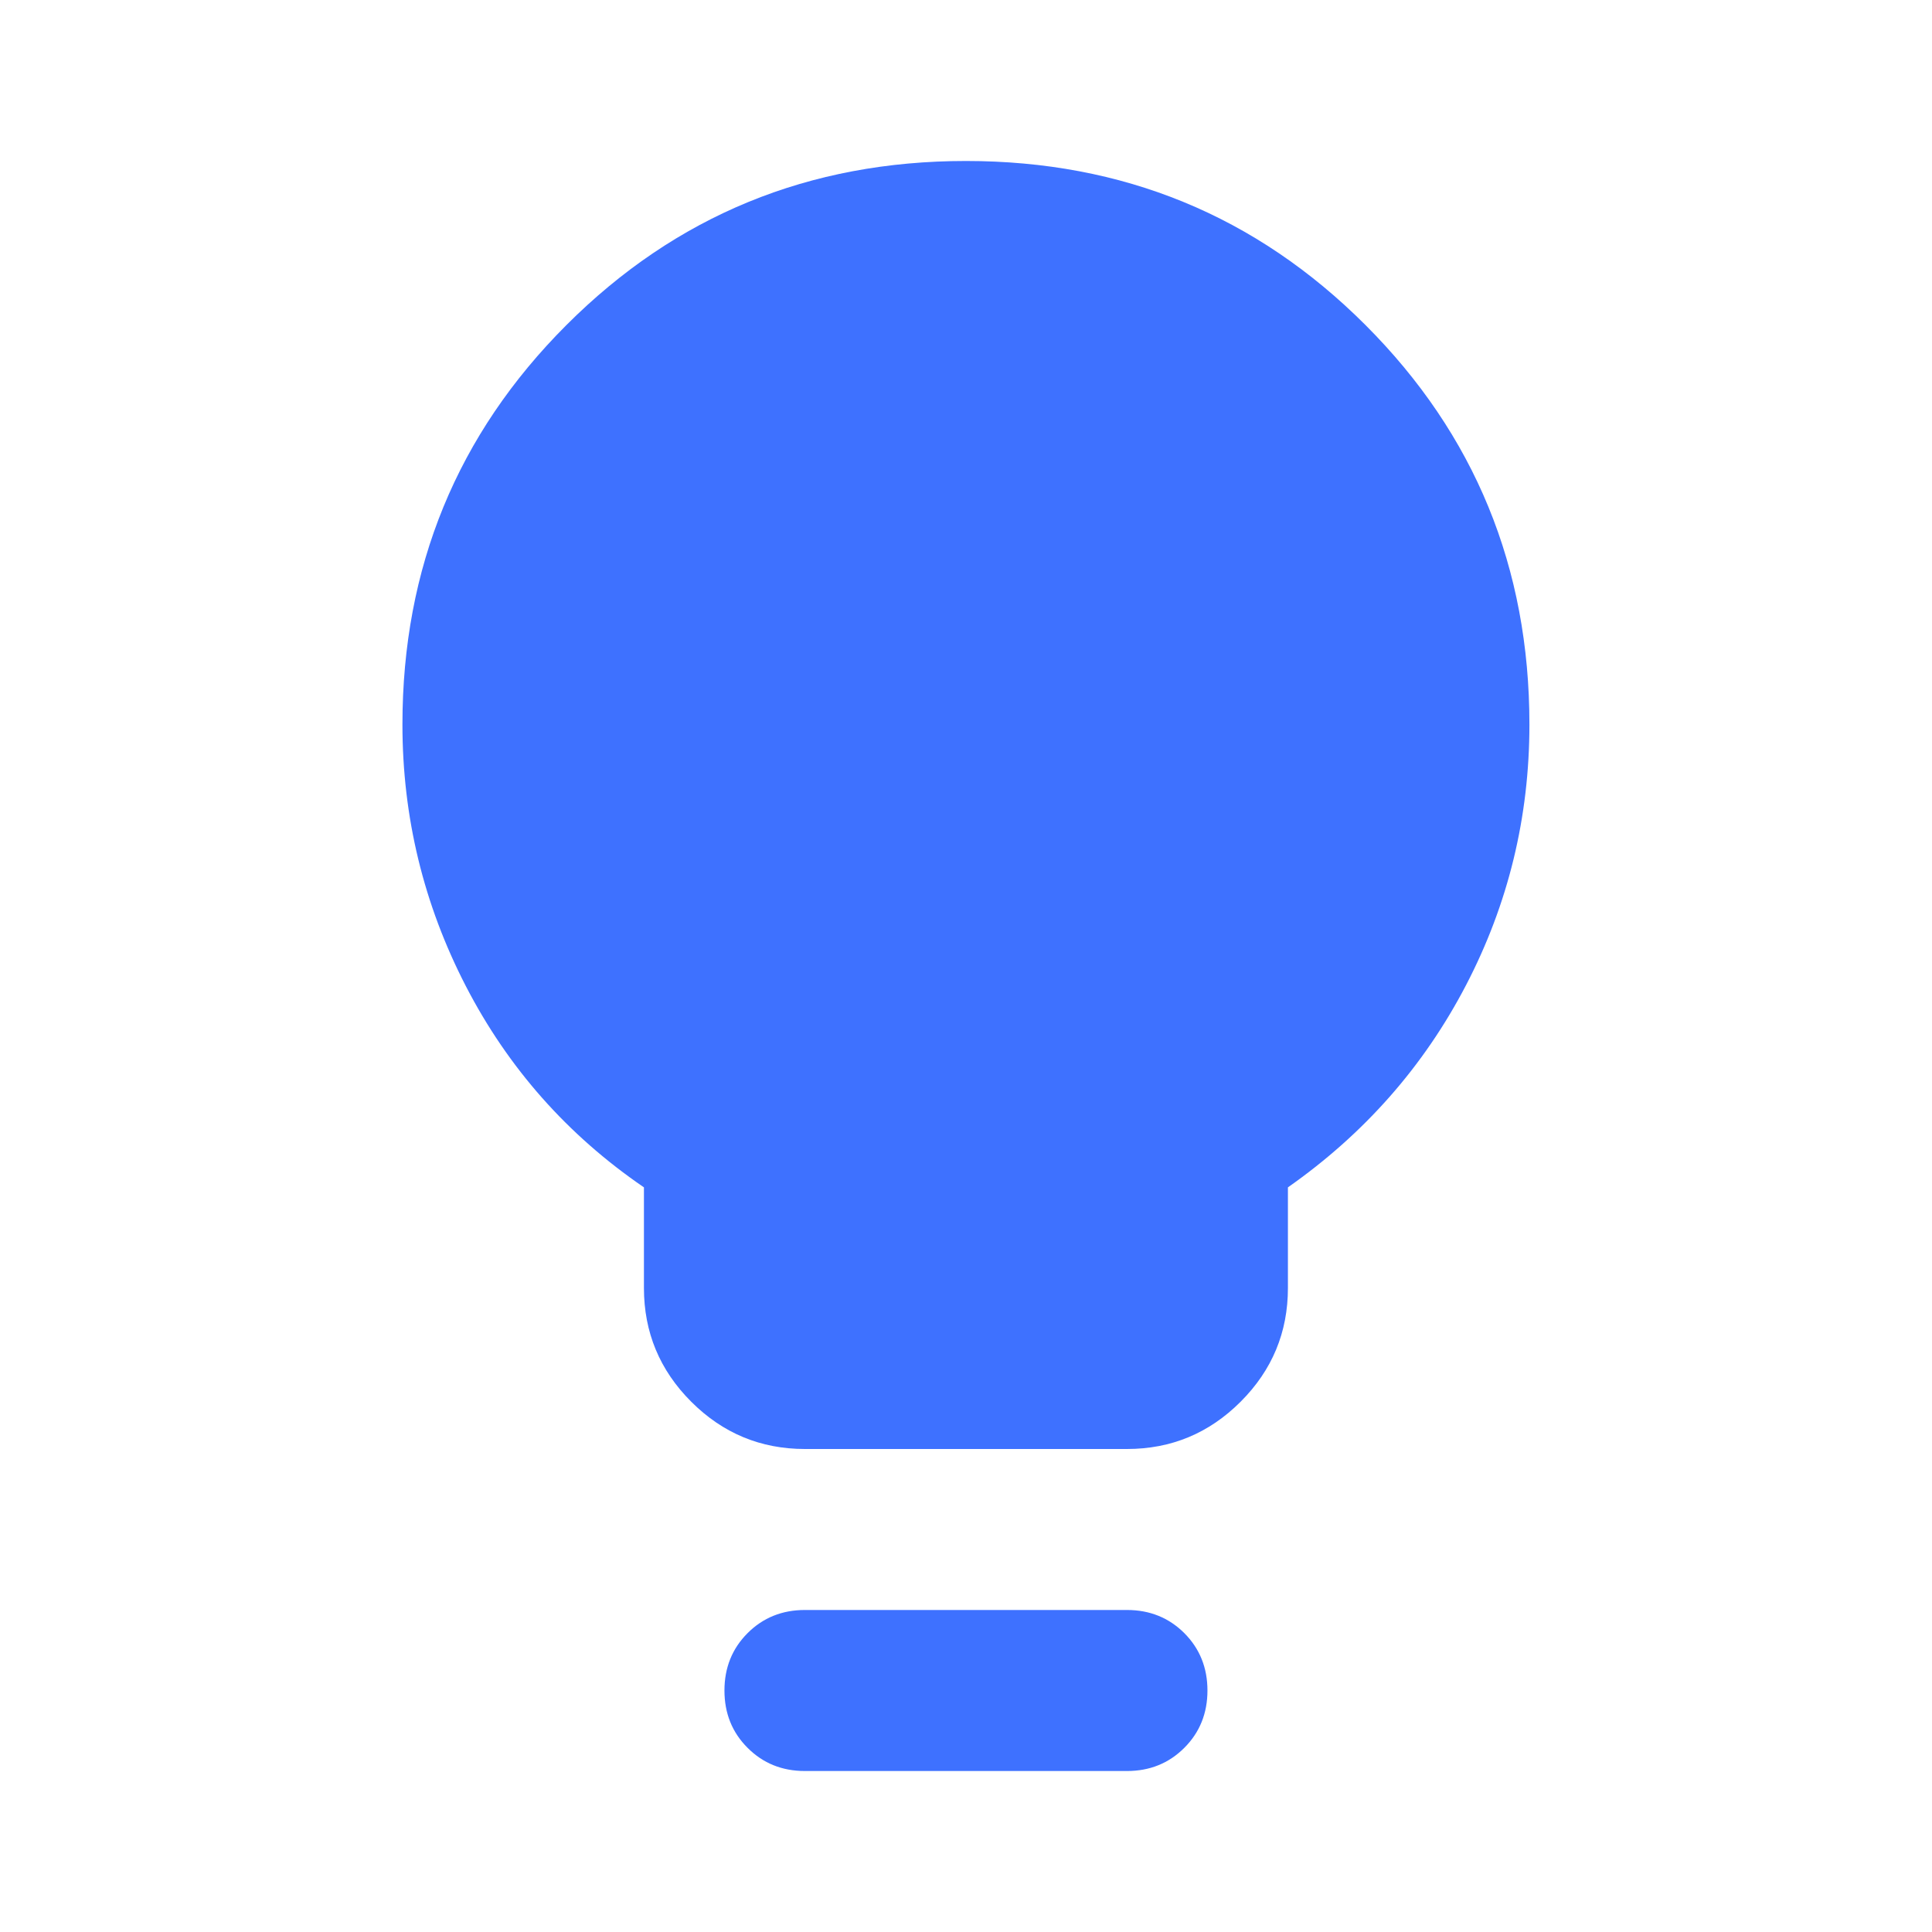 <svg width="40" height="40" viewBox="0 0 40 40" fill="none" xmlns="http://www.w3.org/2000/svg">
<mask id="mask0_95_12682" style="mask-type:alpha" maskUnits="userSpaceOnUse" x="0" y="0" width="40" height="40">
<rect width="40" height="40" fill="#D9D9D9"/>
</mask>
<g mask="url(#mask0_95_12682)">
<path d="M16.665 30C15.749 30 14.964 29.674 14.311 29.021C13.658 28.368 13.332 27.583 13.332 26.667V24.583C11.749 23.5 10.52 22.111 9.645 20.417C8.77 18.722 8.332 16.917 8.332 15C8.332 11.75 9.464 8.993 11.728 6.729C13.992 4.465 16.749 3.333 19.999 3.333C23.249 3.333 26.006 4.465 28.27 6.729C30.533 8.993 31.665 11.75 31.665 15C31.665 16.917 31.228 18.715 30.353 20.396C29.478 22.076 28.249 23.472 26.665 24.583V26.667C26.665 27.583 26.339 28.368 25.686 29.021C25.033 29.674 24.249 30 23.332 30H16.665ZM16.665 36.667C16.193 36.667 15.797 36.507 15.478 36.187C15.158 35.868 14.999 35.472 14.999 35C14.999 34.528 15.158 34.132 15.478 33.812C15.797 33.493 16.193 33.333 16.665 33.333H23.332C23.804 33.333 24.2 33.493 24.52 33.812C24.839 34.132 24.999 34.528 24.999 35C24.999 35.472 24.839 35.868 24.52 36.187C24.2 36.507 23.804 36.667 23.332 36.667H16.665Z" fill="#3E71FF"/>
</g>
</svg>
